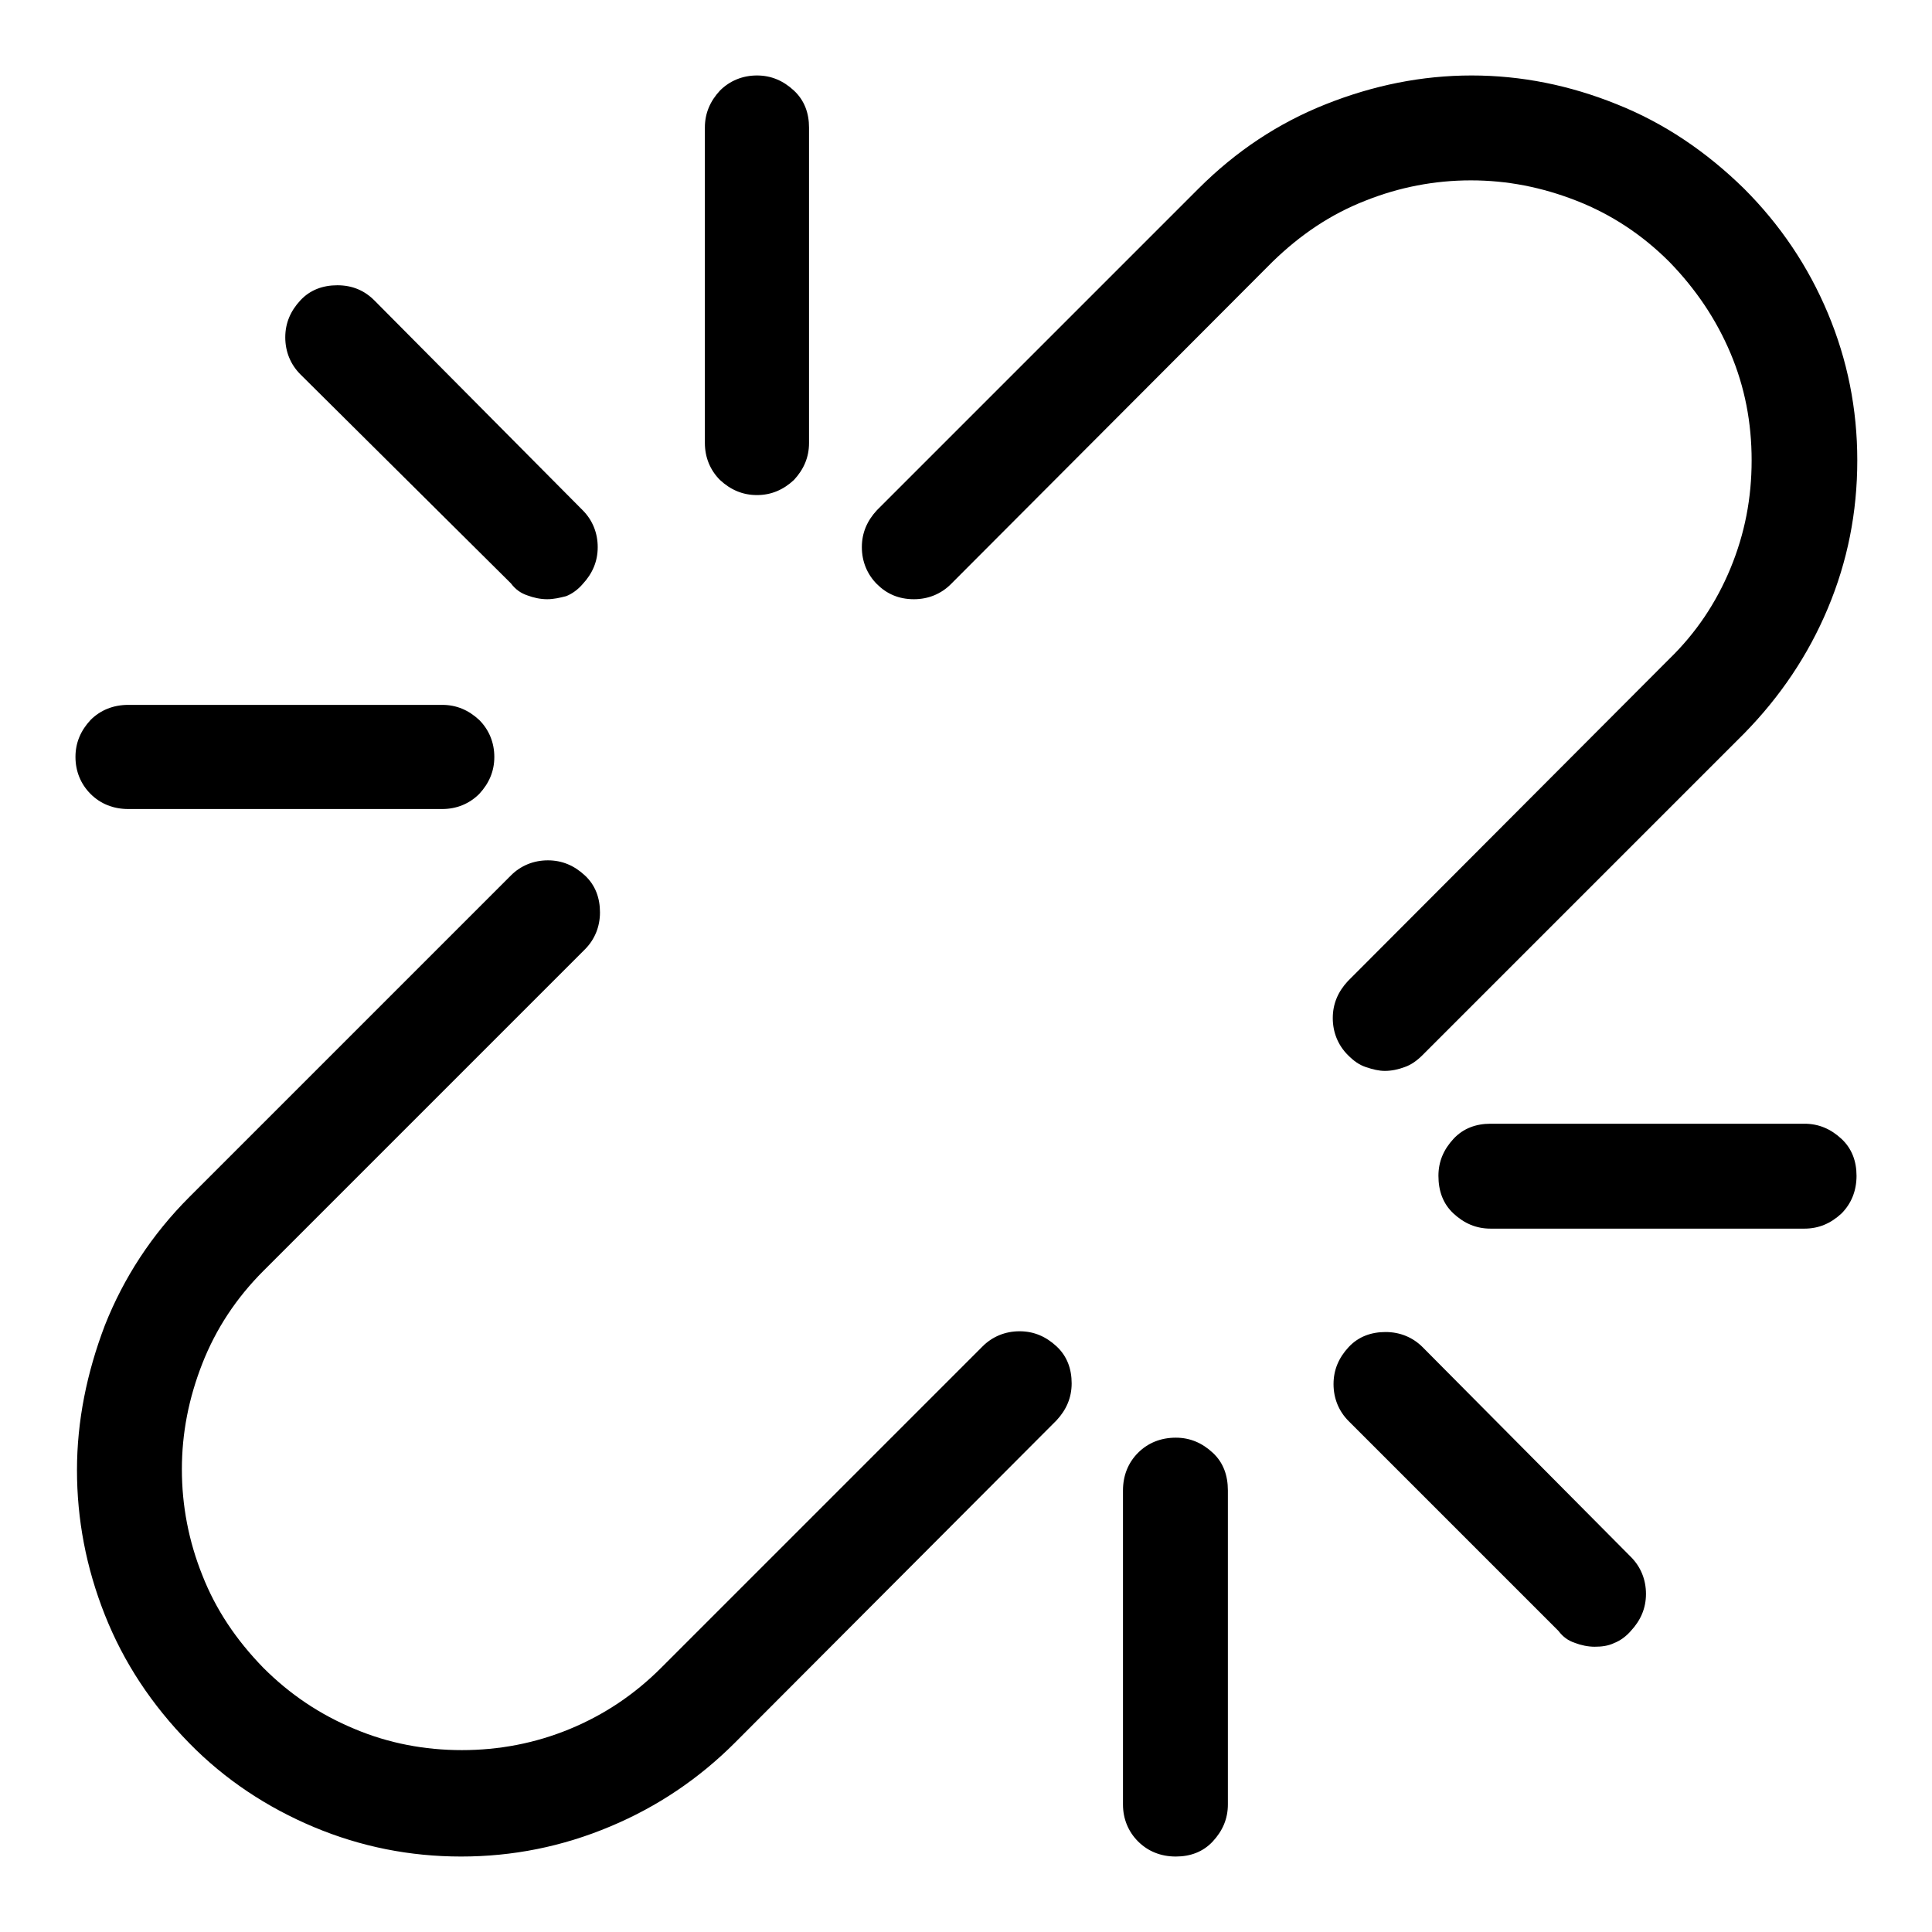 <?xml version="1.0" encoding="utf-8"?>
<!-- Svg Vector Icons : http://www.onlinewebfonts.com/icon -->
<!DOCTYPE svg PUBLIC "-//W3C//DTD SVG 1.1//EN" "http://www.w3.org/Graphics/SVG/1.1/DTD/svg11.dtd">
<svg version="1.1" xmlns="http://www.w3.org/2000/svg" xmlns:xlink="http://www.w3.org/1999/xlink" x="0px" y="0px" viewBox="0 0 256 256" enable-background="new 0 0 256 256" xml:space="preserve">
<g><g><g><path fill="#000000" d="M183.5,141.9c-0.8,0-1.6-0.2-2.5-0.5c-0.9-0.3-1.6-0.8-2.4-1.6c-1.3-1.3-2-3-2-4.9c0-1.9,0.7-3.5,2-4.9l42.6-42.7c3.5-3.4,6.2-7.4,8.1-12c1.9-4.6,2.8-9.3,2.8-14.3s-0.9-9.7-2.8-14.2c-1.9-4.5-4.6-8.5-8.1-12.1c-3.6-3.6-7.7-6.3-12.3-8.1c-4.6-1.8-9.2-2.7-14-2.7c-4.8,0-9.5,0.9-14,2.7c-4.6,1.8-8.6,4.5-12.3,8.1L126,77.4c-1.3,1.3-3,2-4.9,2c-2,0-3.6-0.7-4.9-2s-2-3-2-4.9s0.7-3.5,2-4.9L158.8,25c5-5,10.6-8.7,16.9-11.2C182,11.3,188.4,10,195,10s13,1.3,19.2,3.8c6.3,2.5,11.9,6.3,16.9,11.2c4.8,4.8,8.5,10.3,11.1,16.5c2.6,6.2,3.9,12.7,3.9,19.5c0,6.9-1.3,13.4-3.9,19.6c-2.6,6.2-6.3,11.7-11.1,16.6l-42.6,42.6c-0.7,0.7-1.5,1.3-2.4,1.6C185.3,141.7,184.4,141.9,183.5,141.9L183.5,141.9z M61.1,246c-6.8,0-13.3-1.3-19.5-3.9c-6.2-2.6-11.8-6.3-16.5-11.1c-5-5.1-8.7-10.7-11.2-17c-2.5-6.3-3.7-12.7-3.7-19.2s1.3-12.9,3.7-19.2c2.5-6.3,6.2-12,11.2-17l42.6-42.6c1.3-1.3,3-2,4.9-2c1.9,0,3.5,0.7,4.9,2c1.4,1.3,2,3,2,4.9s-0.7,3.6-2,4.9l-42.6,42.6c-3.6,3.6-6.3,7.7-8.1,12.3c-1.8,4.6-2.7,9.2-2.7,14c0,4.8,0.9,9.5,2.7,14c1.8,4.6,4.5,8.6,8.1,12.3c3.5,3.5,7.5,6.2,12.1,8.1c4.5,1.9,9.3,2.8,14.2,2.8s9.7-0.9,14.3-2.8c4.6-1.9,8.6-4.6,12.1-8.1l42.6-42.6c1.3-1.3,3-2,4.9-2c1.9,0,3.5,0.7,4.9,2c1.4,1.3,2,3,2,4.9s-0.7,3.5-2,4.9l-42.6,42.7c-4.8,4.8-10.3,8.5-16.5,11.1C74.5,244.7,67.9,246,61.1,246L61.1,246z M72.5,79.4c-0.9,0-1.8-0.2-2.6-0.5c-0.9-0.3-1.6-0.8-2.2-1.6L39.8,49.6c-1.3-1.3-2-3-2-4.9c0-1.9,0.7-3.5,2-4.9c1.3-1.4,3-2,4.9-2c2,0,3.6,0.7,4.9,2l27.6,27.8c1.3,1.3,2,3,2,4.9s-0.7,3.5-2,4.9c-0.6,0.7-1.4,1.3-2.2,1.6C74.2,79.2,73.4,79.4,72.5,79.4L72.5,79.4z M100.3,65.6c-1.9,0-3.5-0.7-4.9-2c-1.3-1.3-2-3-2-4.9V16.9c0-1.9,0.7-3.5,2-4.9c1.3-1.3,3-2,4.9-2s3.5,0.7,4.9,2c1.4,1.3,2,3,2,4.9v41.8c0,1.9-0.7,3.5-2,4.9C103.8,64.9,102.2,65.6,100.3,65.6L100.3,65.6z M58.6,107.2H17c-2,0-3.7-0.7-5-2s-2-3-2-4.9s0.7-3.5,2-4.9c1.3-1.3,3-2,5-2h41.6c1.9,0,3.5,0.7,4.9,2c1.3,1.3,2,3,2,4.9s-0.7,3.5-2,4.9C62.2,106.5,60.5,107.2,58.6,107.2L58.6,107.2z M211.3,218.2c-0.9,0-1.8-0.2-2.6-0.5c-0.9-0.3-1.6-0.8-2.2-1.6l-27.8-27.8c-1.3-1.3-2-3-2-4.9s0.7-3.5,2-4.9c1.3-1.4,3-2,4.9-2c1.9,0,3.6,0.7,4.9,2l27.6,27.8c1.3,1.3,2,3,2,4.9s-0.7,3.5-2,4.9c-0.6,0.7-1.4,1.3-2.2,1.6C213.1,218.1,212.2,218.2,211.3,218.2L211.3,218.2z M239.1,162.8h-41.6c-1.9,0-3.5-0.7-4.9-2c-1.4-1.3-2-3-2-5c0-1.9,0.7-3.5,2-4.9c1.3-1.4,3-2,4.9-2h41.6c1.9,0,3.5,0.7,4.9,2c1.4,1.3,2,3,2,4.9c0,2-0.7,3.7-2,5C242.6,162.1,241,162.8,239.1,162.8L239.1,162.8z M155.8,246c-2,0-3.7-0.7-5-2s-2-3-2-4.9v-41.6c0-2,0.7-3.7,2-5c1.3-1.3,3-2,5-2c1.9,0,3.5,0.7,4.9,2c1.4,1.3,2,3,2,5v41.6c0,1.9-0.7,3.5-2,4.9S157.7,246,155.8,246L155.8,246z"/></g></g></g>
</svg>